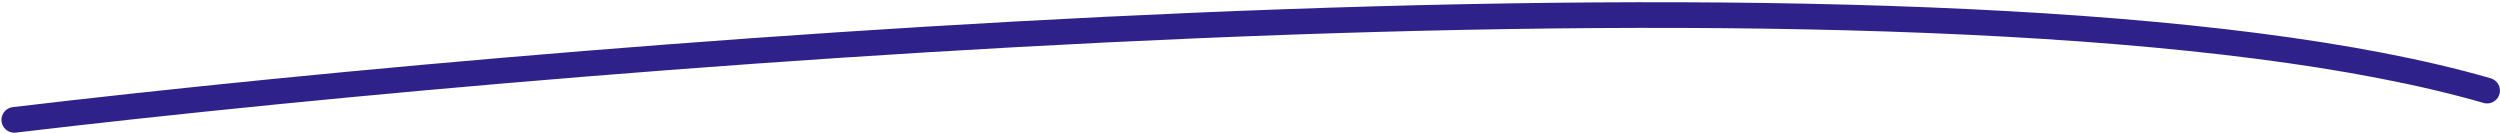 <svg width="487" height="26" viewBox="0 0 487 26" fill="none" xmlns="http://www.w3.org/2000/svg">
<path d="M2.785 23.349C121.245 9.3 383.429 -11.508 484.485 17.649" stroke="#2E228A" stroke-width="5" stroke-linecap="round"/>
</svg>
